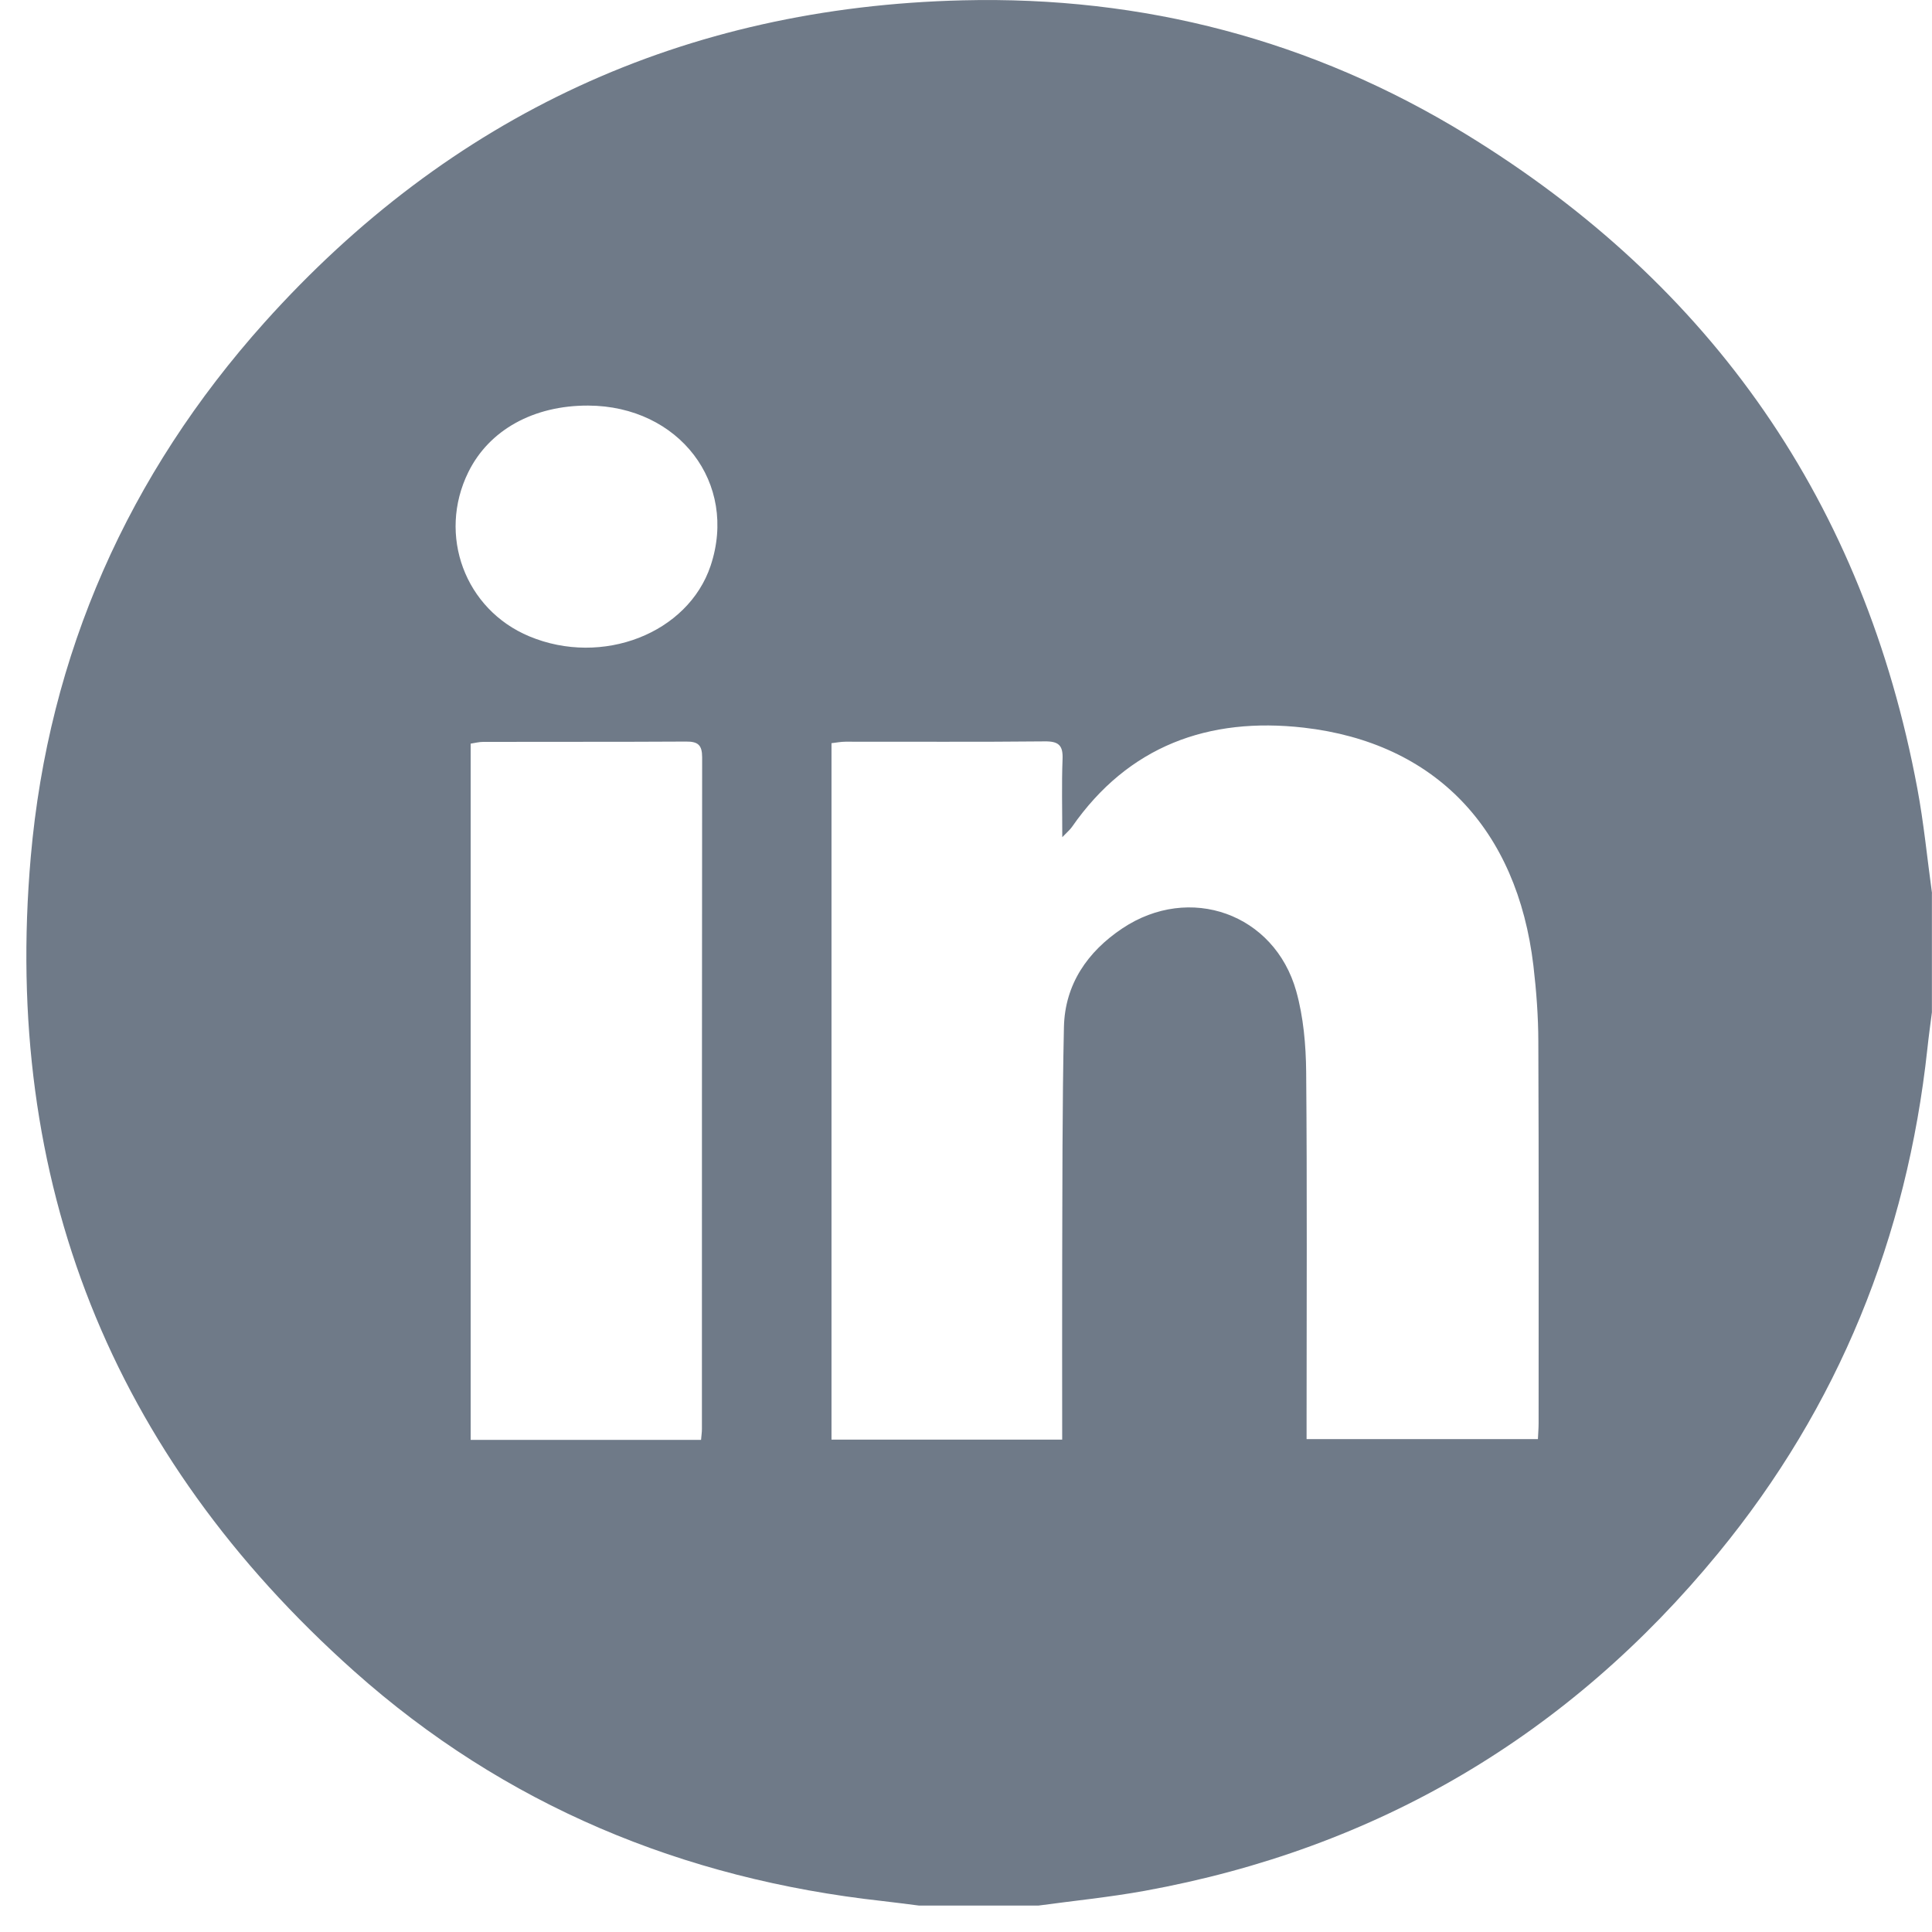 <svg width="42" height="42" viewBox="0 0 42 42" fill="none" xmlns="http://www.w3.org/2000/svg">
<path d="M41.998 19.417V22.007C41.964 22.272 41.927 22.538 41.899 22.803C41.455 26.9 39.97 30.576 37.354 33.763C34.102 37.725 29.94 40.186 24.885 41.105C24.119 41.244 23.343 41.321 22.571 41.426H19.982C19.717 41.393 19.452 41.357 19.185 41.327C14.84 40.848 10.966 39.243 7.698 36.33C2.41 31.615 0.053 25.677 0.669 18.626C1.056 14.214 2.789 10.317 5.747 7.013C9.788 2.507 14.868 0.155 20.928 0.007C24.849 -0.089 28.526 0.87 31.872 2.92C37.232 6.203 40.524 10.946 41.681 17.14C41.822 17.892 41.895 18.657 42 19.417H41.998ZM23.091 31.298C23.091 30.022 23.088 28.783 23.091 27.542C23.097 25.804 23.091 24.064 23.129 22.326C23.15 21.397 23.643 20.687 24.398 20.183C25.861 19.205 27.705 19.861 28.179 21.547C28.336 22.108 28.389 22.715 28.395 23.302C28.417 25.823 28.404 28.344 28.404 30.866C28.404 31.009 28.404 31.15 28.404 31.285H33.433C33.439 31.152 33.448 31.045 33.448 30.938C33.448 28.173 33.454 25.41 33.442 22.645C33.441 22.093 33.399 21.54 33.335 20.993C32.982 18.022 31.202 16.145 28.338 15.818C26.276 15.584 24.53 16.211 23.302 17.979C23.262 18.037 23.206 18.082 23.093 18.2C23.093 17.577 23.078 17.04 23.099 16.505C23.112 16.203 23.014 16.113 22.71 16.117C21.268 16.132 19.824 16.122 18.382 16.124C18.278 16.124 18.175 16.145 18.076 16.156V31.296H23.093L23.091 31.298ZM15.24 31.302C15.249 31.199 15.259 31.135 15.259 31.069C15.259 26.2 15.259 21.333 15.264 16.464C15.264 16.196 15.174 16.119 14.915 16.121C13.445 16.13 11.974 16.124 10.504 16.128C10.414 16.128 10.323 16.152 10.232 16.166V31.302H15.24ZM12.786 8.817C11.597 8.813 10.632 9.348 10.181 10.264C9.507 11.633 10.108 13.251 11.508 13.834C13.093 14.495 14.956 13.769 15.448 12.299C16.047 10.505 14.763 8.825 12.787 8.817H12.786Z" fill="#6F7A88"/>
</svg>
